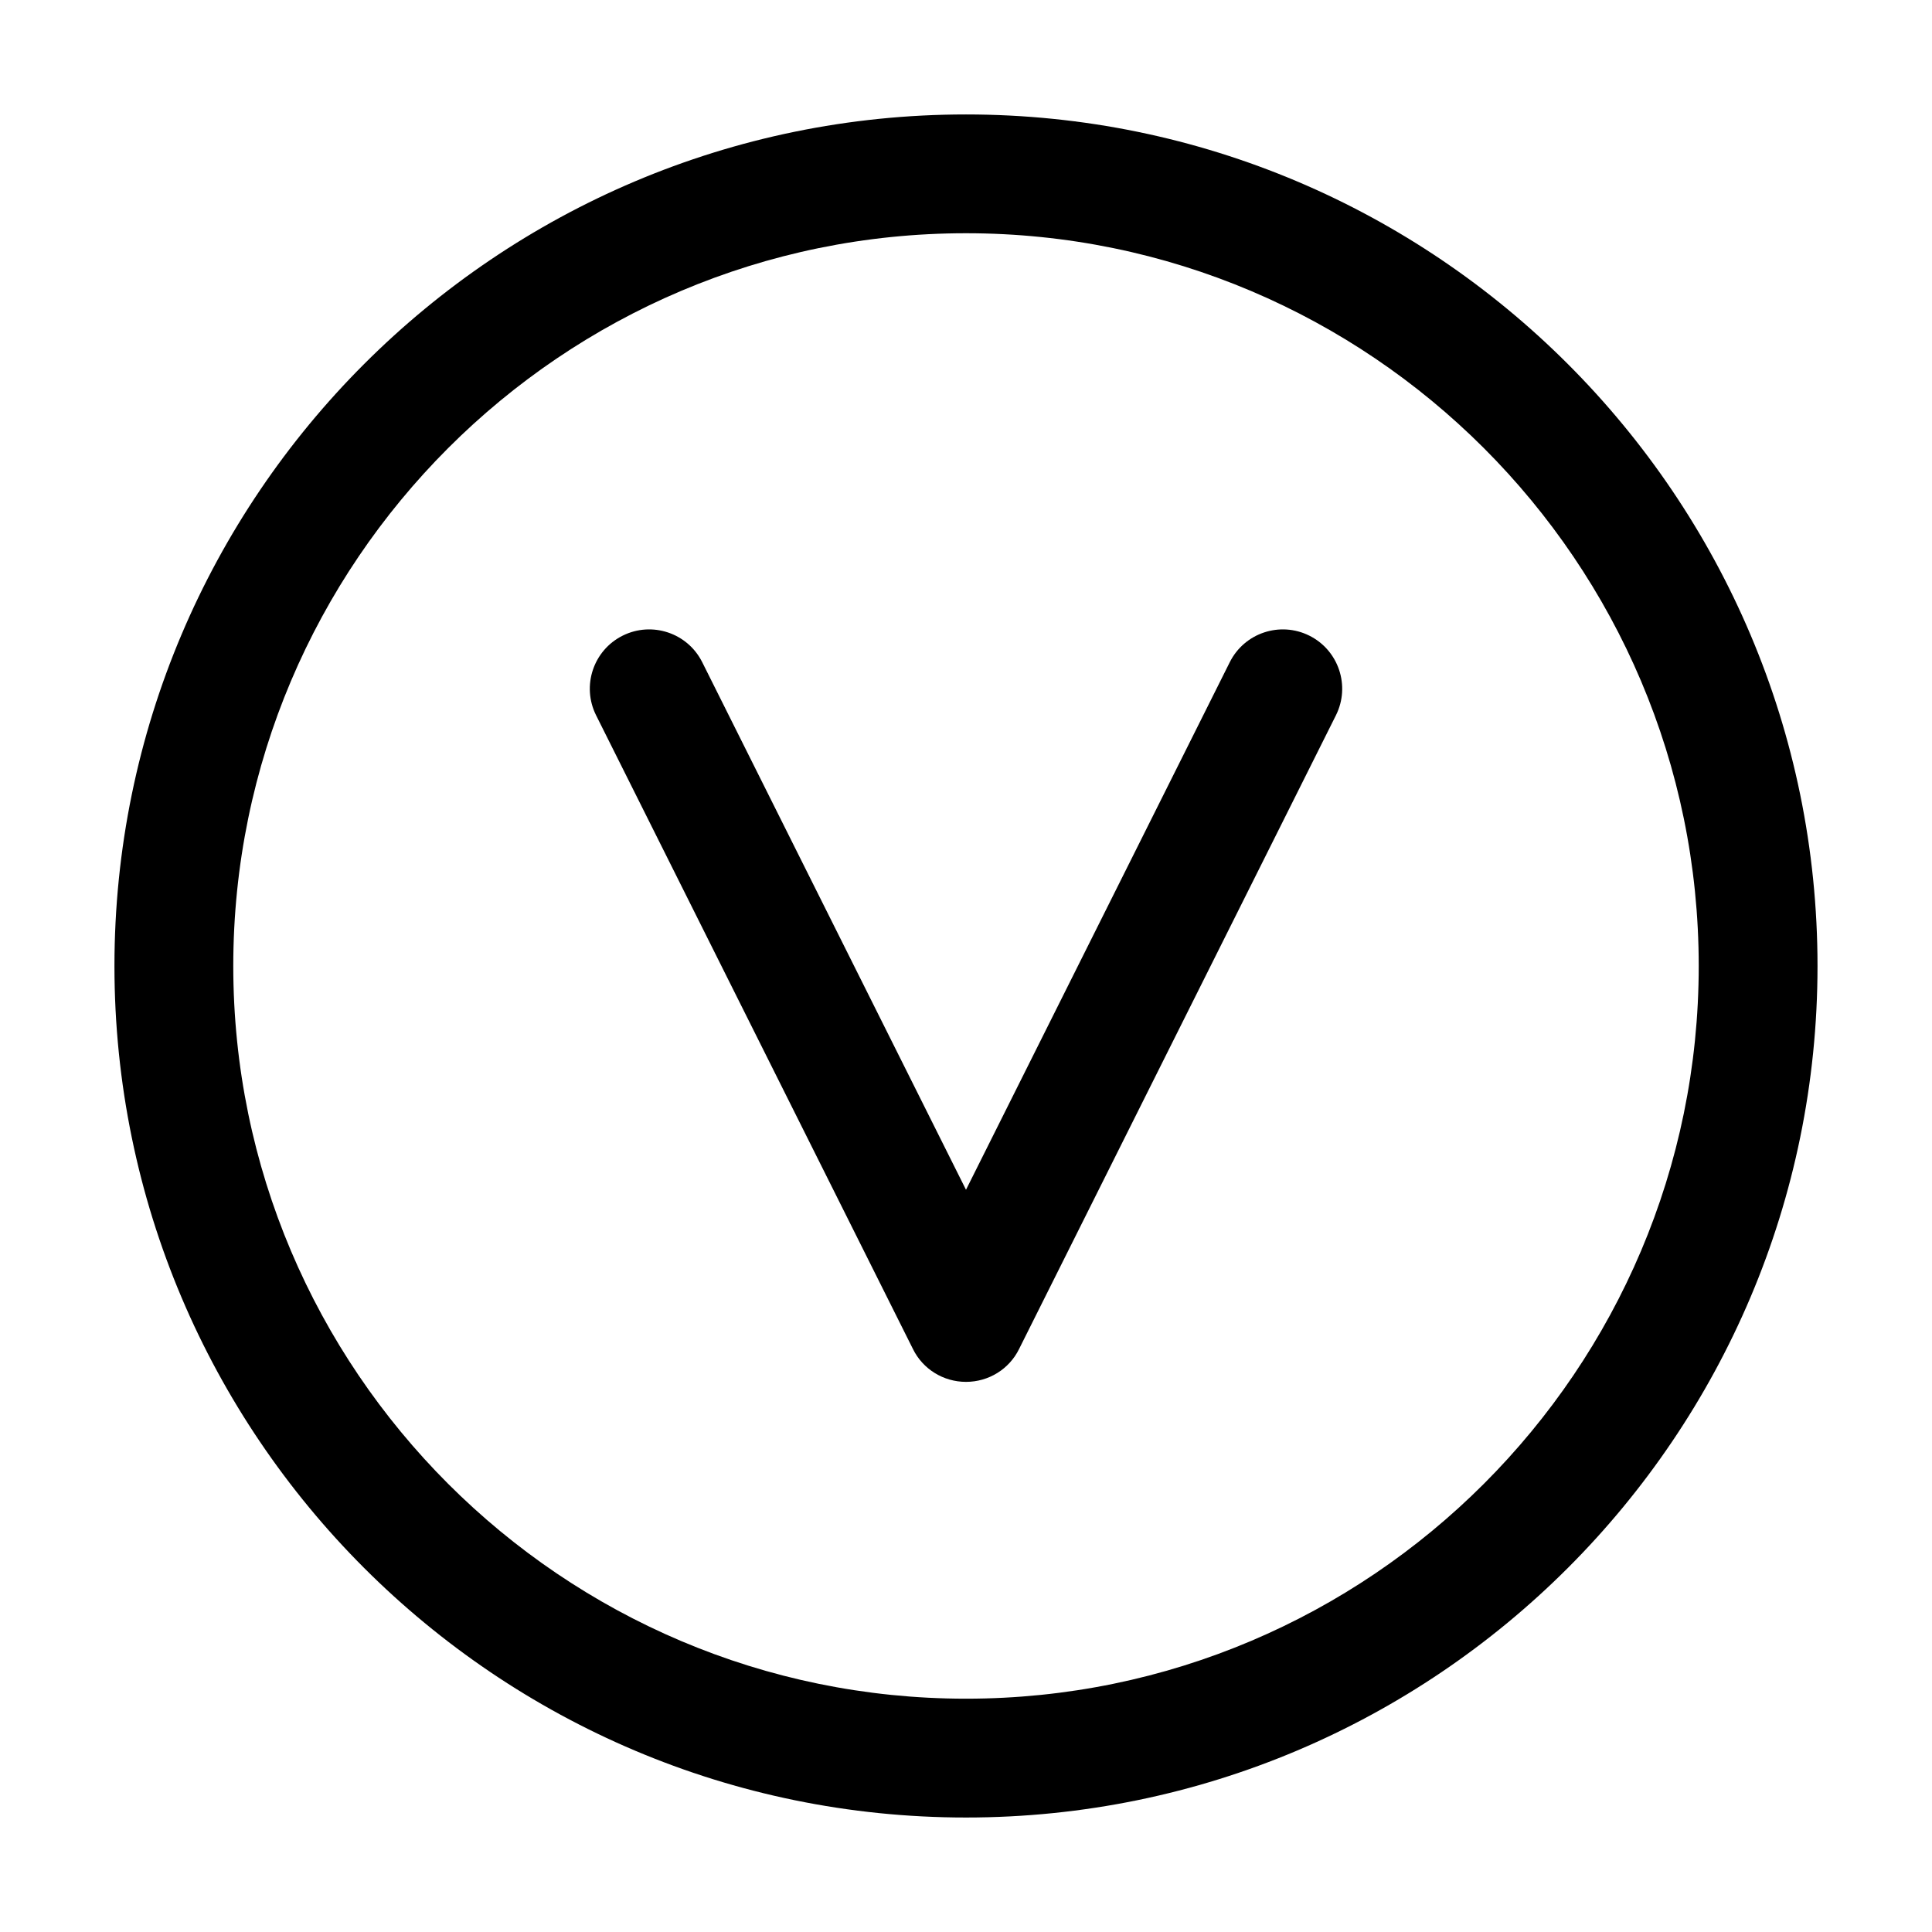 <?xml version="1.0" encoding="UTF-8"?>
<!-- Uploaded to: SVG Repo, www.svgrepo.com, Generator: SVG Repo Mixer Tools -->
<svg fill="#000000" width="800px" height="800px" version="1.1" viewBox="144 144 512 512" xmlns="http://www.w3.org/2000/svg">
 <g>
  <path d="m491 312.46c-7.766-3.883-17.215-0.734-21.098 7.031l-69.902 139.81-69.902-139.81c-3.883-7.766-13.328-10.914-21.098-7.031-7.766 3.883-10.914 13.328-7.031 21.098l83.969 167.94c2.625 5.352 8.082 8.711 14.066 8.711s11.441-3.359 14.066-8.711l83.969-167.94c3.875-7.766 0.727-17.215-7.039-21.098z"/>
  <path d="m400 174.33c-124.48 0-225.67 101.18-225.67 225.67 0 124.48 101.18 225.66 225.67 225.66 124.48 0 225.66-101.18 225.66-225.66 0-124.48-101.18-225.67-225.66-225.67zm0 419.84c-107.06 0-194.18-87.117-194.18-194.18 0-107.06 87.117-194.18 194.18-194.18 107.06 0 194.18 87.117 194.18 194.18 0 107.06-87.117 194.18-194.18 194.18z"/>
 </g>
</svg>